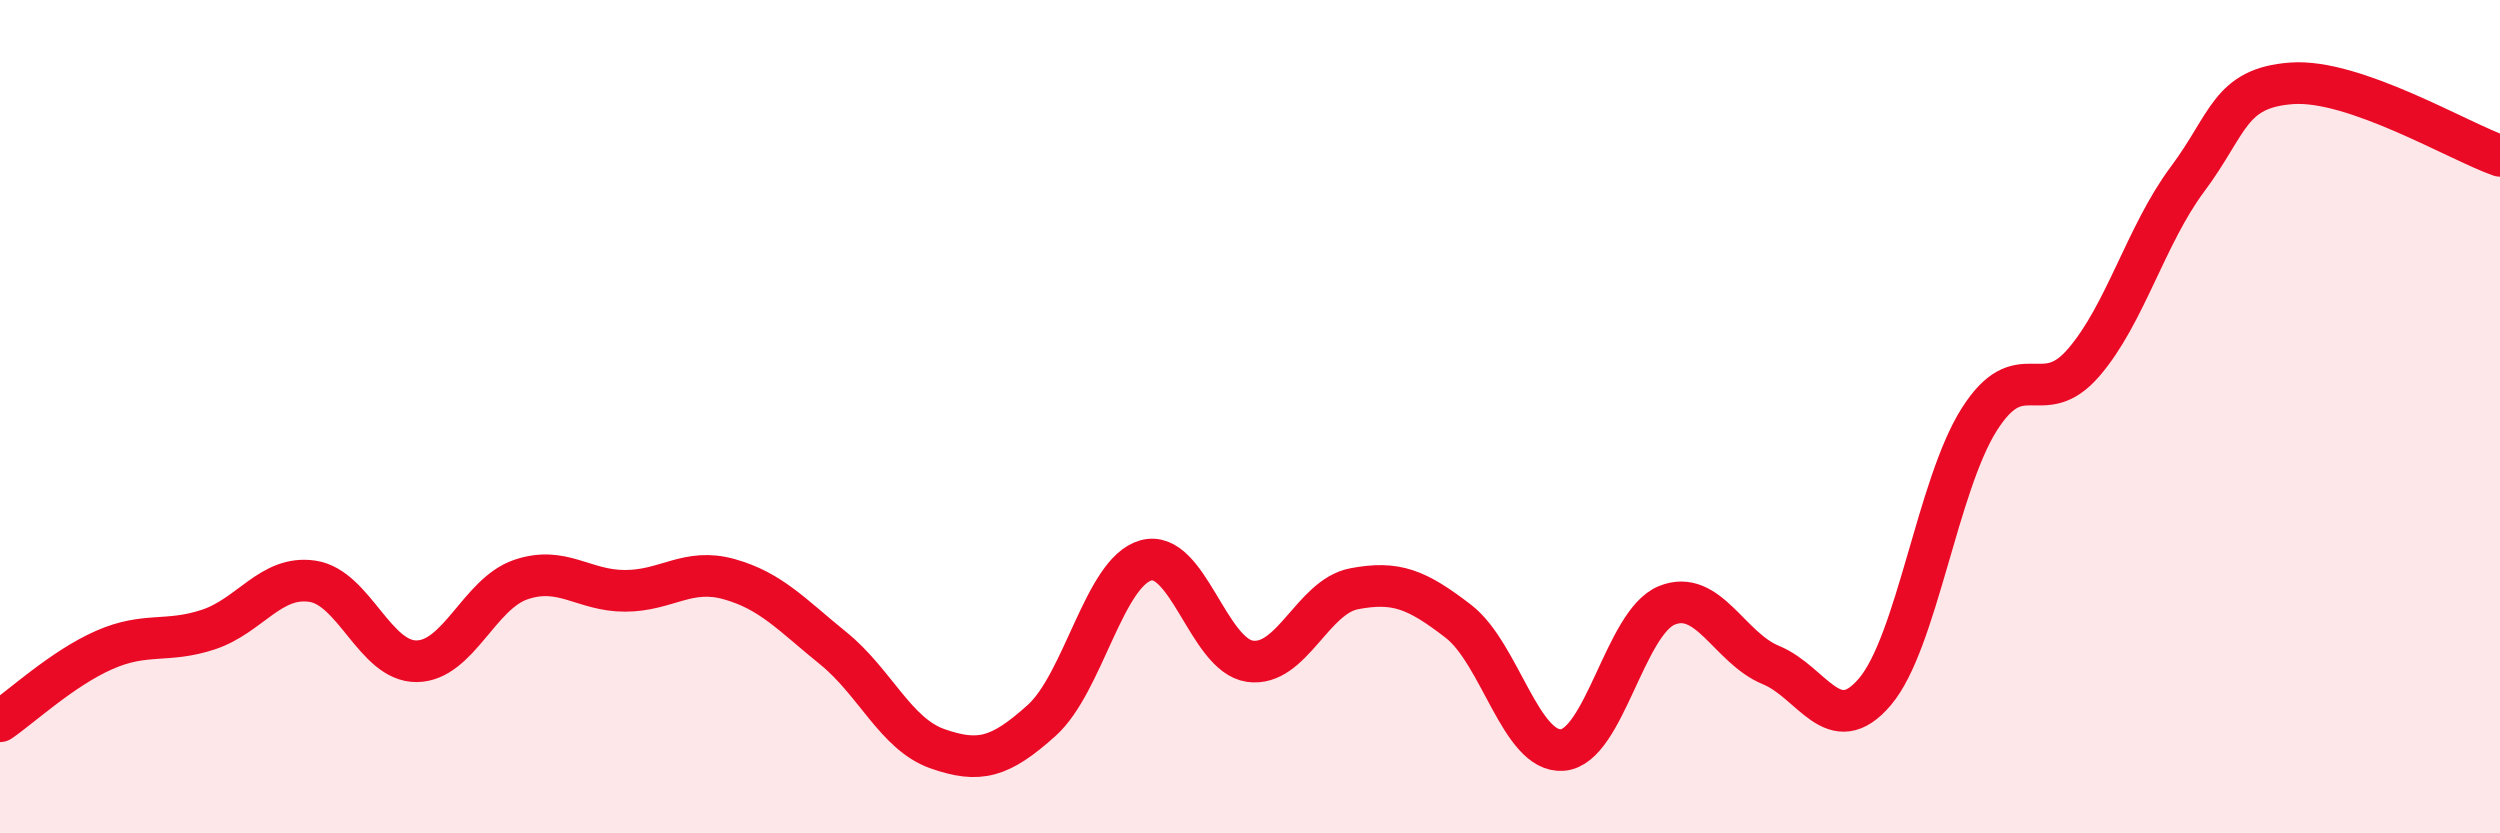 
    <svg width="60" height="20" viewBox="0 0 60 20" xmlns="http://www.w3.org/2000/svg">
      <path
        d="M 0,17.31 C 0.5,16.97 1.5,16.04 2.5,15.6 C 3.5,15.16 4,15.44 5,15.11 C 6,14.78 6.5,13.8 7.5,13.95 C 8.5,14.1 9,15.88 10,15.87 C 11,15.86 11.5,14.25 12.5,13.91 C 13.5,13.57 14,14.18 15,14.18 C 16,14.18 16.5,13.62 17.5,13.9 C 18.5,14.18 19,14.75 20,15.56 C 21,16.37 21.5,17.62 22.5,17.97 C 23.5,18.32 24,18.19 25,17.29 C 26,16.39 26.5,13.73 27.5,13.45 C 28.5,13.17 29,15.73 30,15.87 C 31,16.01 31.5,14.32 32.5,14.13 C 33.5,13.94 34,14.14 35,14.91 C 36,15.68 36.5,18.08 37.5,18 C 38.5,17.92 39,14.94 40,14.53 C 41,14.12 41.5,15.55 42.5,15.96 C 43.5,16.37 44,17.78 45,16.6 C 46,15.42 46.5,11.65 47.5,10.07 C 48.5,8.49 49,9.86 50,8.71 C 51,7.56 51.5,5.64 52.5,4.3 C 53.5,2.96 53.5,2.11 55,2 C 56.5,1.89 59,3.39 60,3.74L60 20L0 20Z"
        fill="#EB0A25"
        opacity="0.1"
        stroke-linecap="round"
        stroke-linejoin="round"
      />
      <path
        d="M 0,17.31 C 0.5,16.97 1.5,16.04 2.5,15.6 C 3.5,15.16 4,15.44 5,15.11 C 6,14.78 6.5,13.8 7.5,13.95 C 8.5,14.1 9,15.88 10,15.87 C 11,15.86 11.5,14.25 12.5,13.91 C 13.5,13.57 14,14.18 15,14.18 C 16,14.18 16.5,13.62 17.5,13.9 C 18.5,14.18 19,14.75 20,15.56 C 21,16.37 21.5,17.62 22.5,17.97 C 23.5,18.32 24,18.19 25,17.29 C 26,16.39 26.5,13.73 27.5,13.45 C 28.5,13.17 29,15.73 30,15.87 C 31,16.01 31.5,14.32 32.5,14.13 C 33.5,13.94 34,14.14 35,14.91 C 36,15.68 36.5,18.08 37.5,18 C 38.5,17.92 39,14.94 40,14.53 C 41,14.12 41.5,15.55 42.5,15.96 C 43.5,16.37 44,17.78 45,16.6 C 46,15.42 46.5,11.65 47.5,10.07 C 48.5,8.49 49,9.86 50,8.71 C 51,7.56 51.5,5.64 52.5,4.3 C 53.5,2.96 53.5,2.11 55,2 C 56.5,1.89 59,3.39 60,3.74"
        stroke="#EB0A25"
        stroke-width="1"
        fill="none"
        stroke-linecap="round"
        stroke-linejoin="round"
      />
    </svg>
  